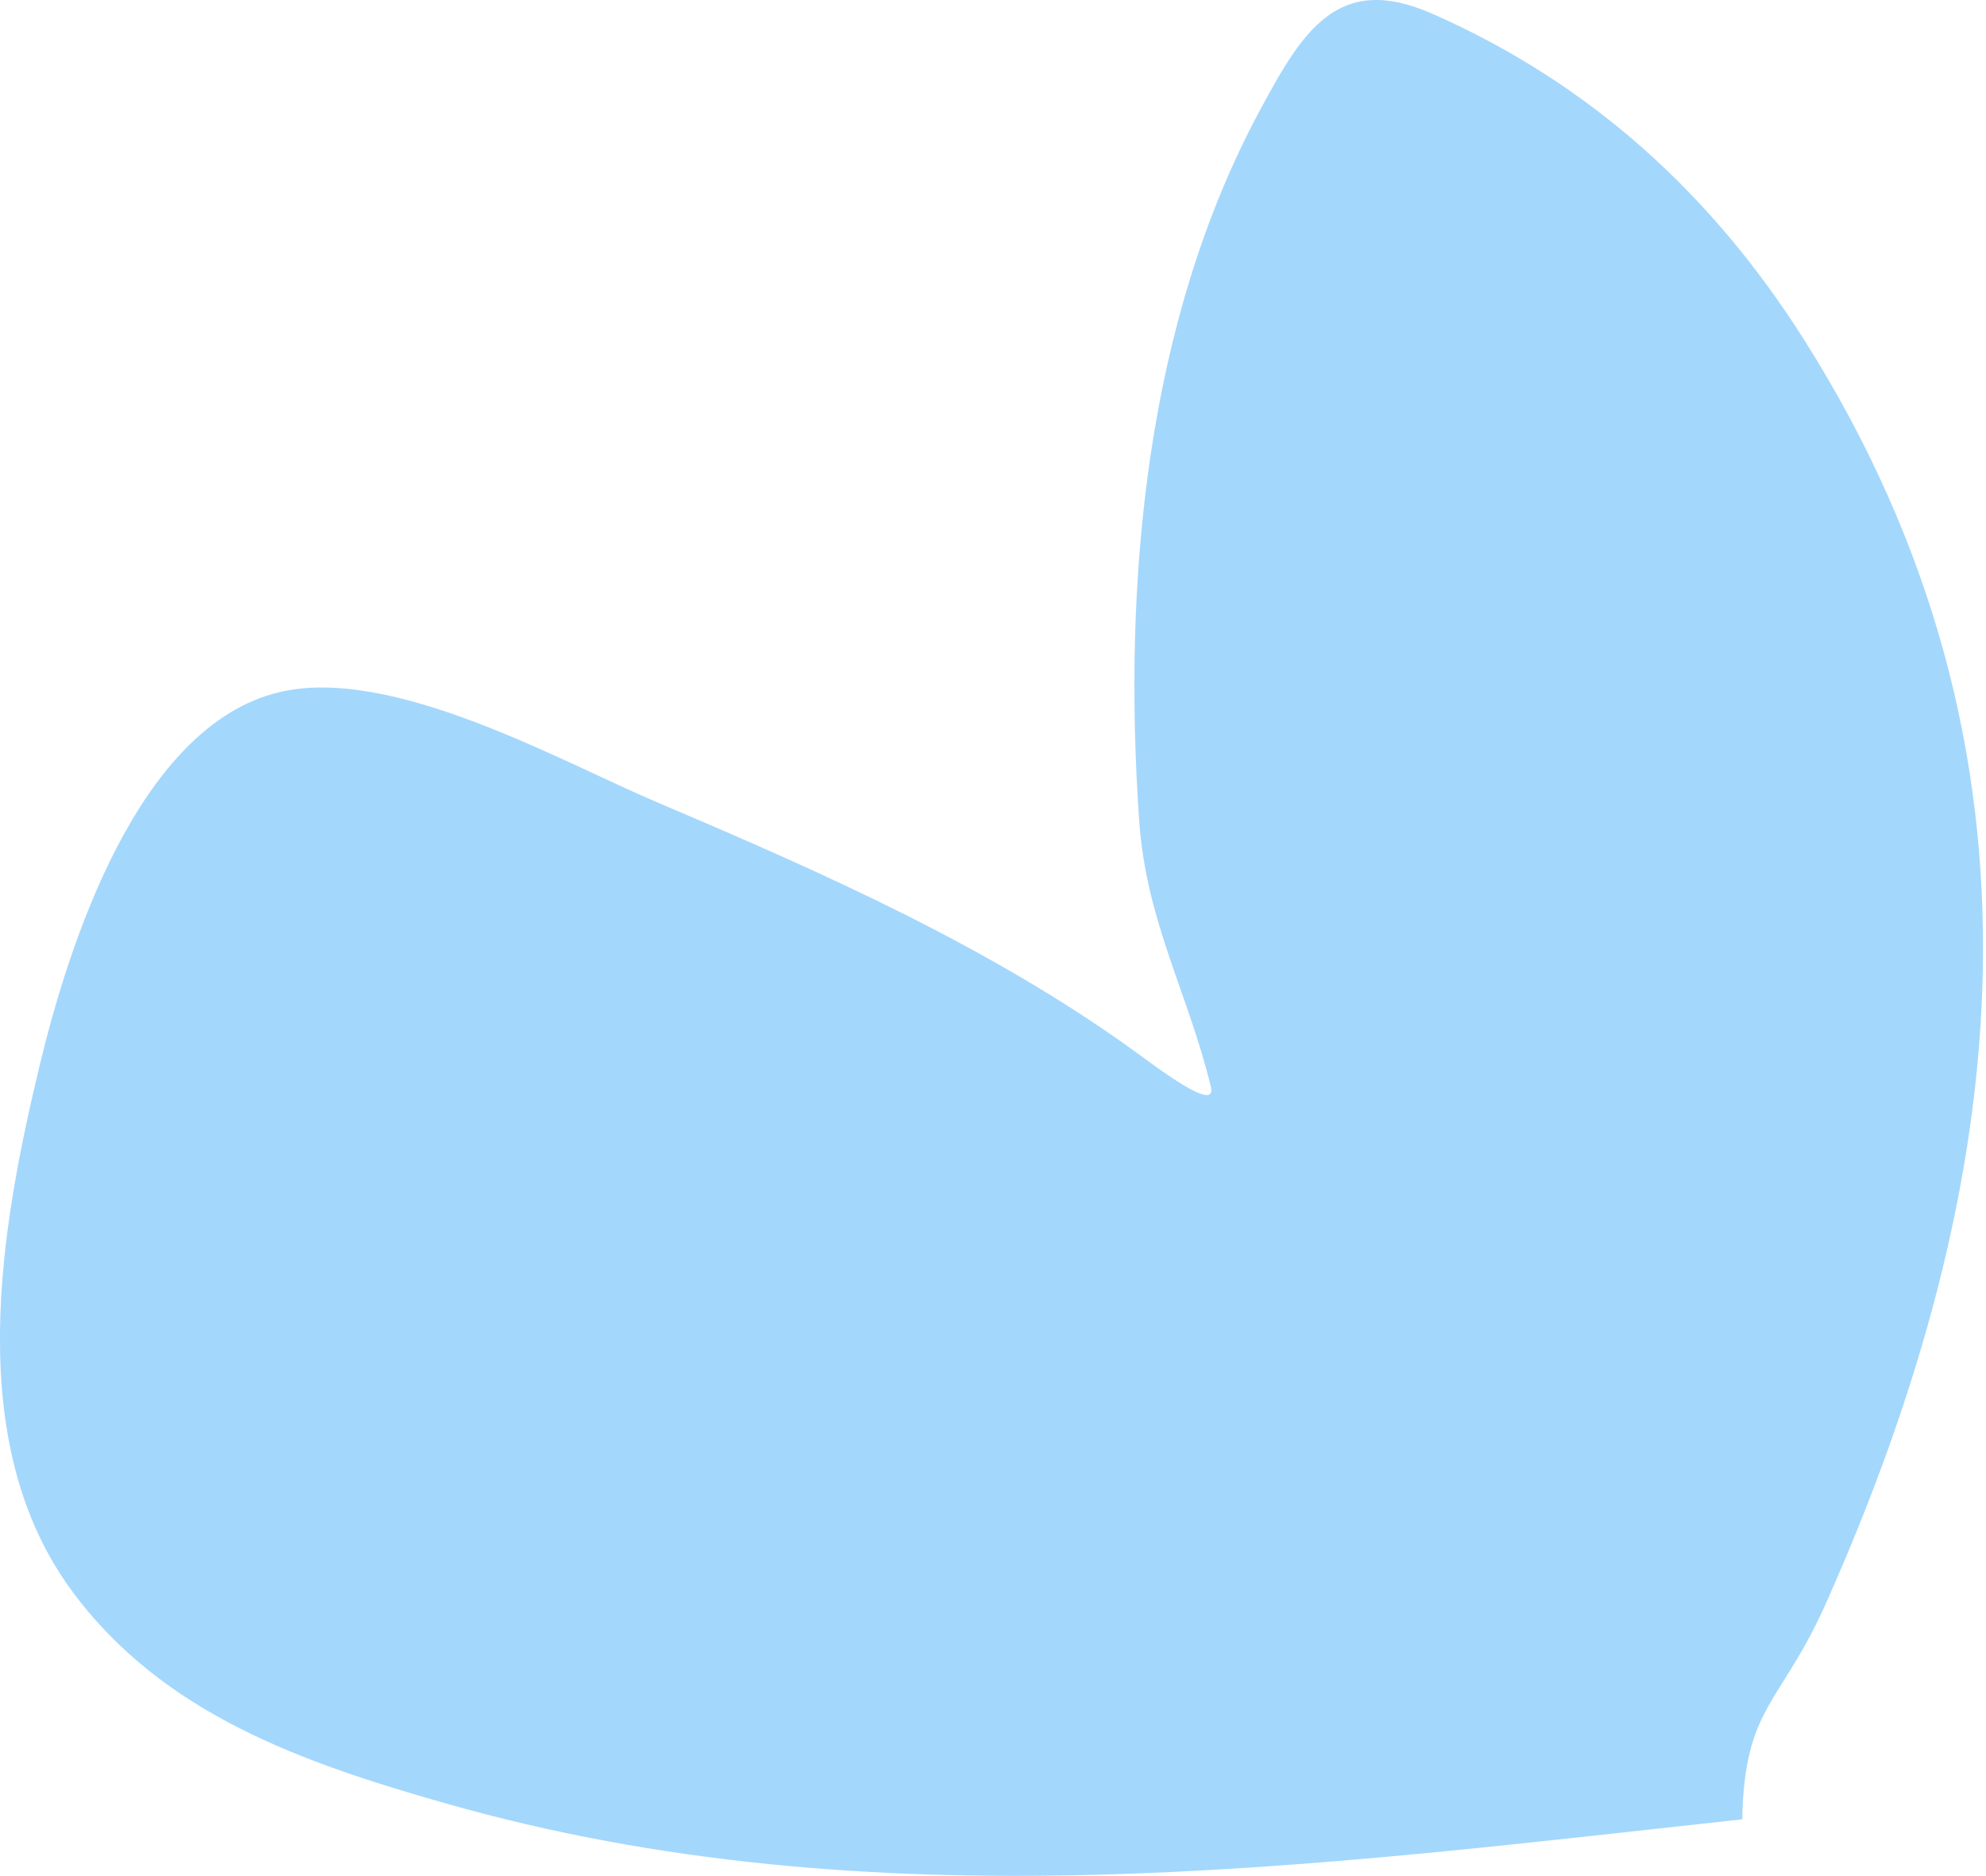<?xml version="1.0" encoding="UTF-8"?> <svg xmlns="http://www.w3.org/2000/svg" width="199" height="188" viewBox="0 0 199 188" fill="none"> <path opacity="0.5" d="M44.635 180.732C87.67 193.01 131.483 187.029 174.573 182.335C174.805 170.929 178.418 170.889 182.963 160.688C201.607 118.849 206.965 75.43 180.767 34.038C171.548 19.471 159.336 8.332 143.492 1.367C134.051 -2.784 130.515 3.1 126.193 11.153C114.832 32.318 112.485 58.283 114.147 82.244C114.849 92.371 119.076 99.579 121.332 108.925C121.981 111.615 115.98 107.015 113.705 105.369C99.158 94.846 82.311 87.402 65.895 80.431C56.089 76.267 39.216 66.652 27.929 69.384C13.736 72.82 6.795 95.052 3.988 106.721C0.122 122.792 -3.836 144.382 7.158 159.377C16.3 171.848 30.502 176.7 44.635 180.732Z" fill="#4BB0FA"></path> </svg> 